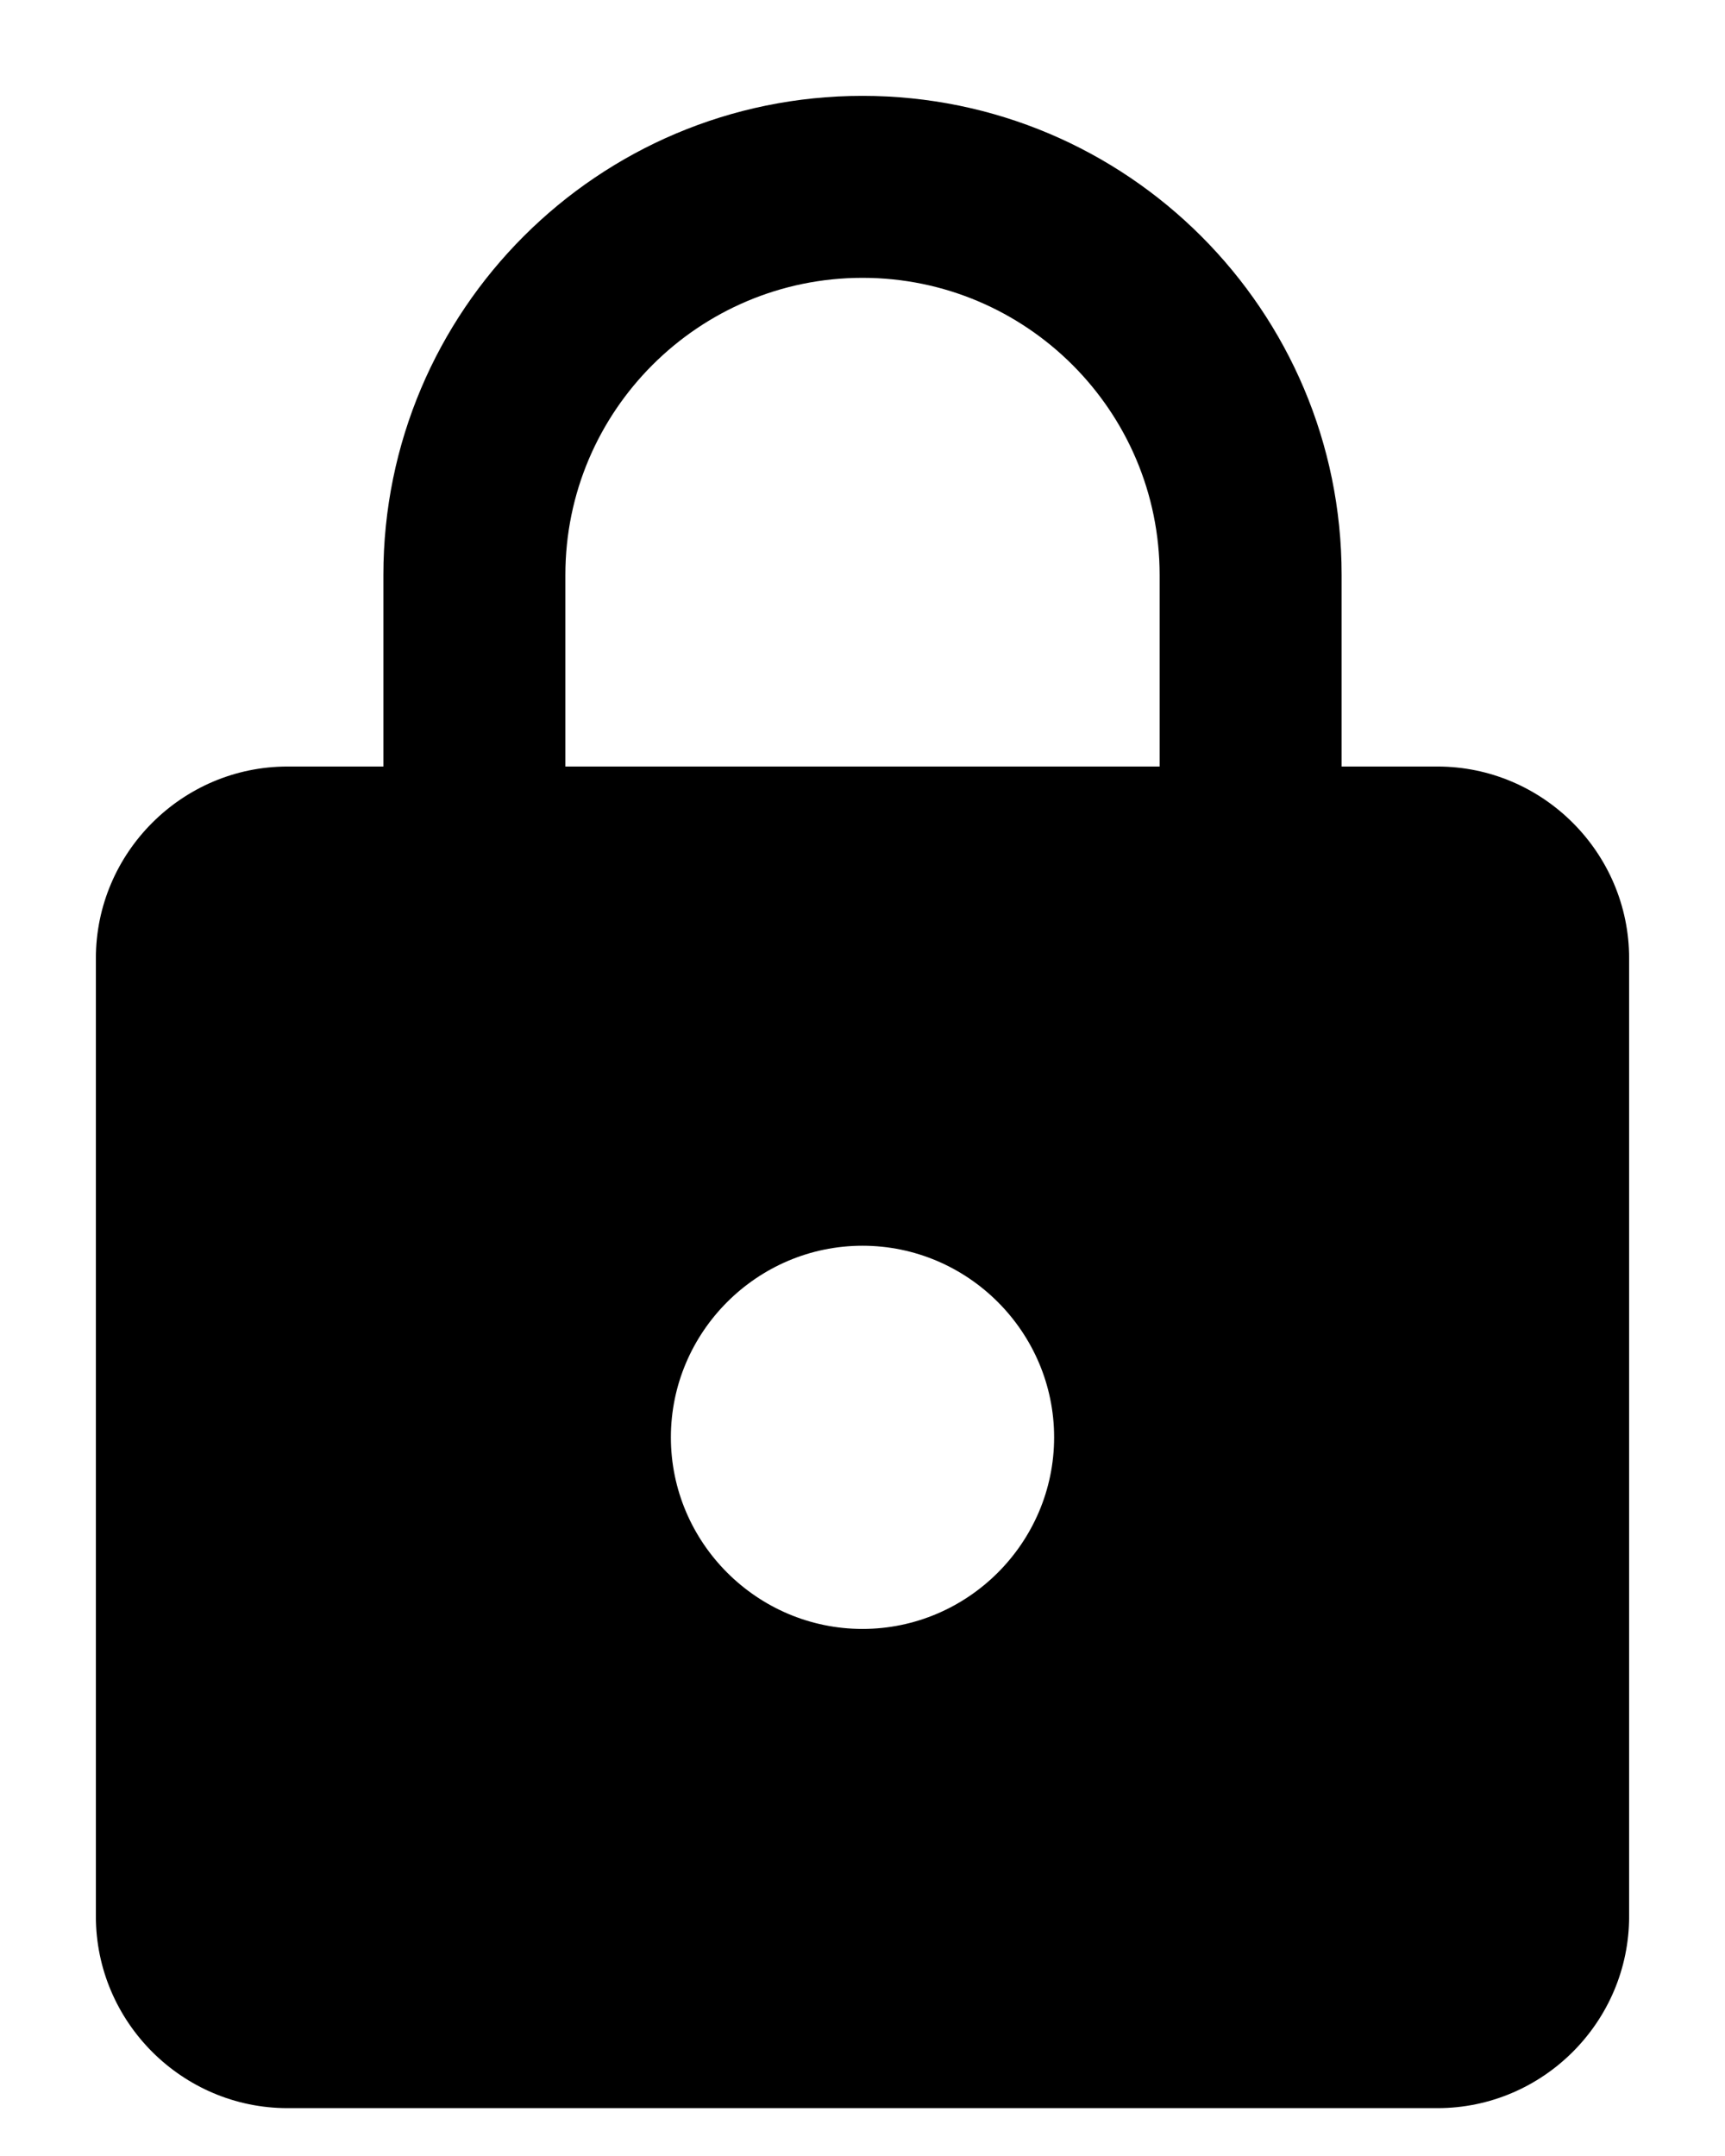 <?xml version="1.0" encoding="UTF-8"?>
<svg width="12px" height="15px" viewBox="0 0 12 15" version="1.1" xmlns="http://www.w3.org/2000/svg" xmlns:xlink="http://www.w3.org/1999/xlink">
    <!-- Generator: Sketch 52.3 (67297) - http://www.bohemiancoding.com/sketch -->
    <title>Shape</title>
    <desc>Created with Sketch.</desc>
    <g id="Symbols" stroke="none" stroke-width="1" fill="none" fill-rule="evenodd">
        <g id="icon/lock" transform="translate(-2, 3)" fill="#000000" fill-rule="nonzero">
            <g id="baseline-lock-24px" transform="translate(0, -3)">
                <path d="M12,5.333 L11.333,5.333 L11.333,4 C11.333,2.16 9.84,0.667 8,0.667 C6.16,0.667 4.667,2.16 4.667,4 L4.667,5.333 L4,5.333 C3.267,5.333 2.667,5.933 2.667,6.667 L2.667,13.333 C2.667,14.067 3.267,14.667 4,14.667 L12,14.667 C12.733,14.667 13.333,14.067 13.333,13.333 L13.333,6.667 C13.333,5.933 12.733,5.333 12,5.333 Z M8,11.333 C7.267,11.333 6.667,10.733 6.667,10 C6.667,9.267 7.267,8.667 8,8.667 C8.733,8.667 9.333,9.267 9.333,10 C9.333,10.733 8.733,11.333 8,11.333 Z M10.067,5.333 L5.933,5.333 L5.933,4 C5.933,2.86 6.86,1.933 8,1.933 C9.14,1.933 10.067,2.86 10.067,4 L10.067,5.333 Z" id="Shape"></path>
            </g>
        </g>
    </g>
</svg>